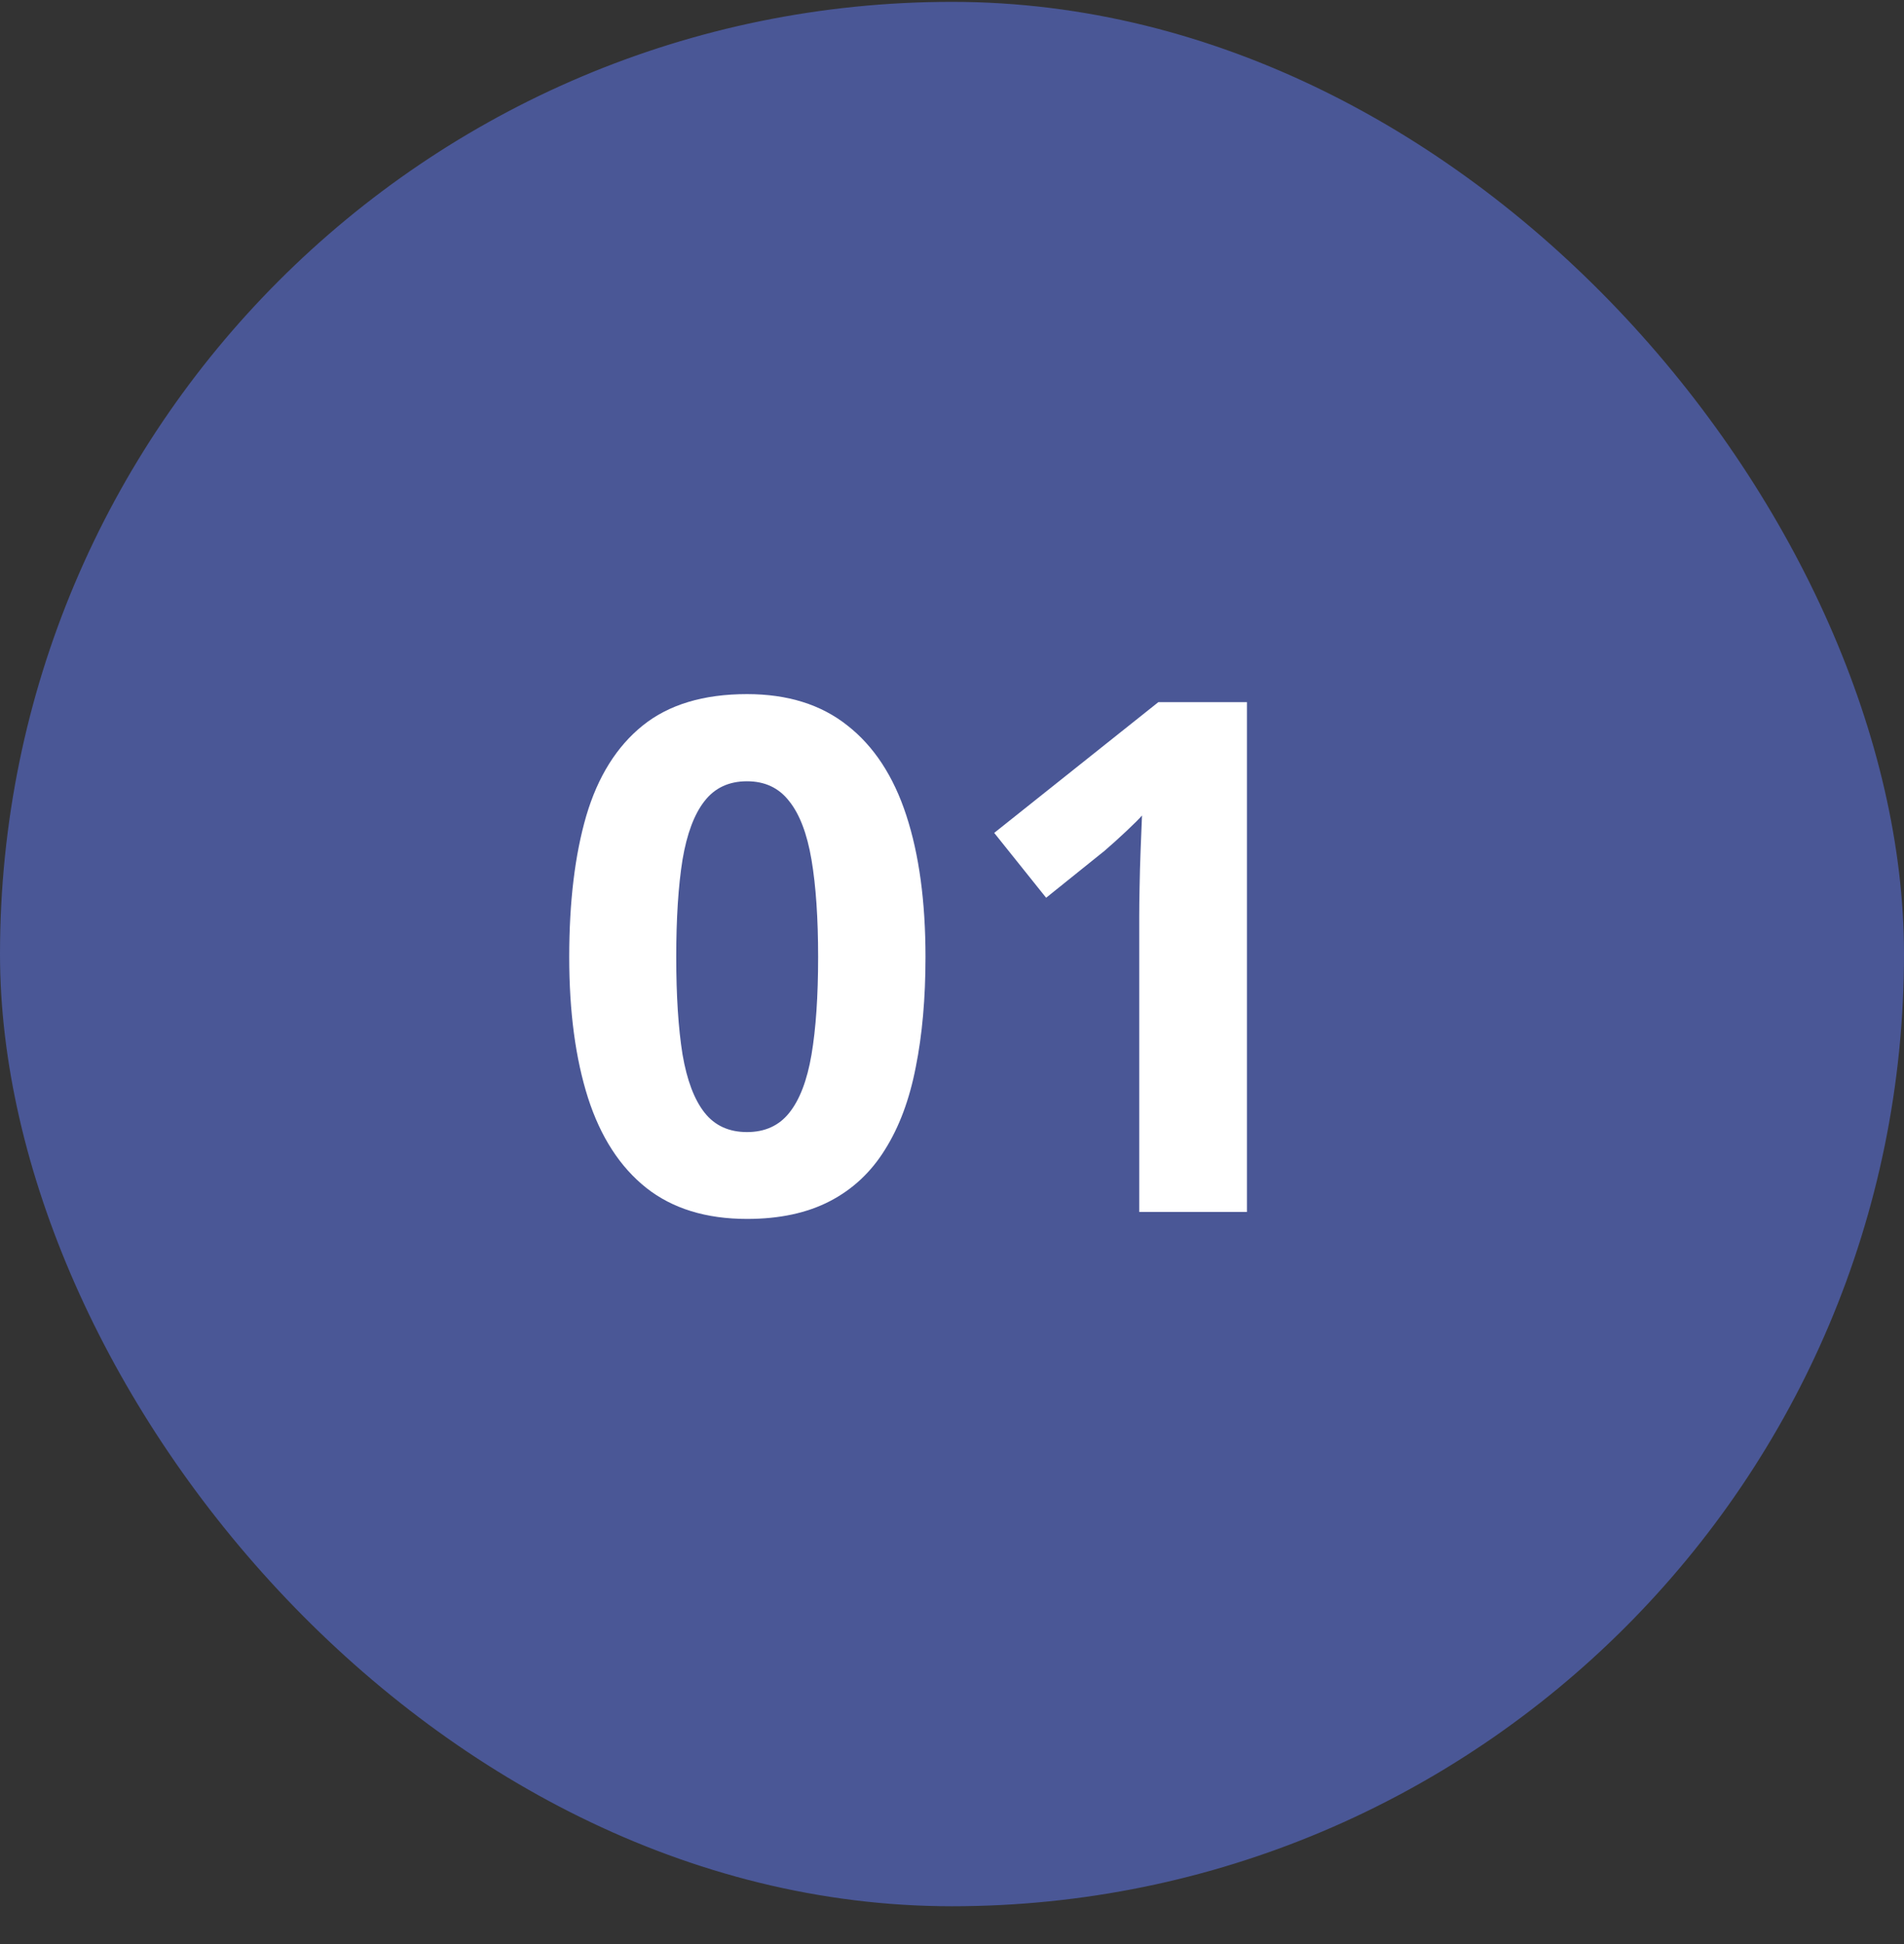 <svg width="48" height="49" viewBox="0 0 48 49" fill="none" xmlns="http://www.w3.org/2000/svg">
    <rect x="0" y="0" width="48" height="49" fill="#333333" stroke="none"/>
    <rect x="0.5" y="0.547" width="47" height="47" rx="23.5" fill="#4A5796"/>
    <rect x="0.5" y="0.547" width="47" height="47" rx="23.5" stroke="#4A5796"/>
    <path d="M23.332 24.122C23.332 25.159 23.25 26.085 23.086 26.899C22.928 27.714 22.67 28.405 22.312 28.974C21.961 29.542 21.498 29.976 20.924 30.274C20.35 30.573 19.652 30.723 18.832 30.723C17.801 30.723 16.954 30.462 16.292 29.94C15.63 29.413 15.141 28.657 14.824 27.673C14.508 26.683 14.35 25.499 14.35 24.122C14.35 22.733 14.493 21.547 14.78 20.562C15.073 19.572 15.548 18.814 16.204 18.286C16.86 17.759 17.736 17.495 18.832 17.495C19.857 17.495 20.701 17.759 21.363 18.286C22.031 18.808 22.526 19.564 22.849 20.554C23.171 21.538 23.332 22.727 23.332 24.122ZM17.048 24.122C17.048 25.101 17.101 25.918 17.206 26.574C17.317 27.225 17.502 27.714 17.76 28.042C18.018 28.37 18.375 28.534 18.832 28.534C19.283 28.534 19.638 28.373 19.895 28.051C20.159 27.723 20.347 27.233 20.458 26.583C20.569 25.927 20.625 25.106 20.625 24.122C20.625 23.144 20.569 22.326 20.458 21.67C20.347 21.014 20.159 20.521 19.895 20.193C19.638 19.859 19.283 19.692 18.832 19.692C18.375 19.692 18.018 19.859 17.76 20.193C17.502 20.521 17.317 21.014 17.206 21.67C17.101 22.326 17.048 23.144 17.048 24.122ZM31.436 30.547H28.72V23.111C28.72 22.906 28.723 22.654 28.729 22.355C28.734 22.051 28.743 21.74 28.755 21.424C28.767 21.102 28.778 20.811 28.79 20.554C28.726 20.63 28.594 20.762 28.395 20.949C28.201 21.131 28.02 21.295 27.85 21.441L26.373 22.628L25.064 20.993L29.203 17.697H31.436V30.547Z" fill="white"/>
</svg>
